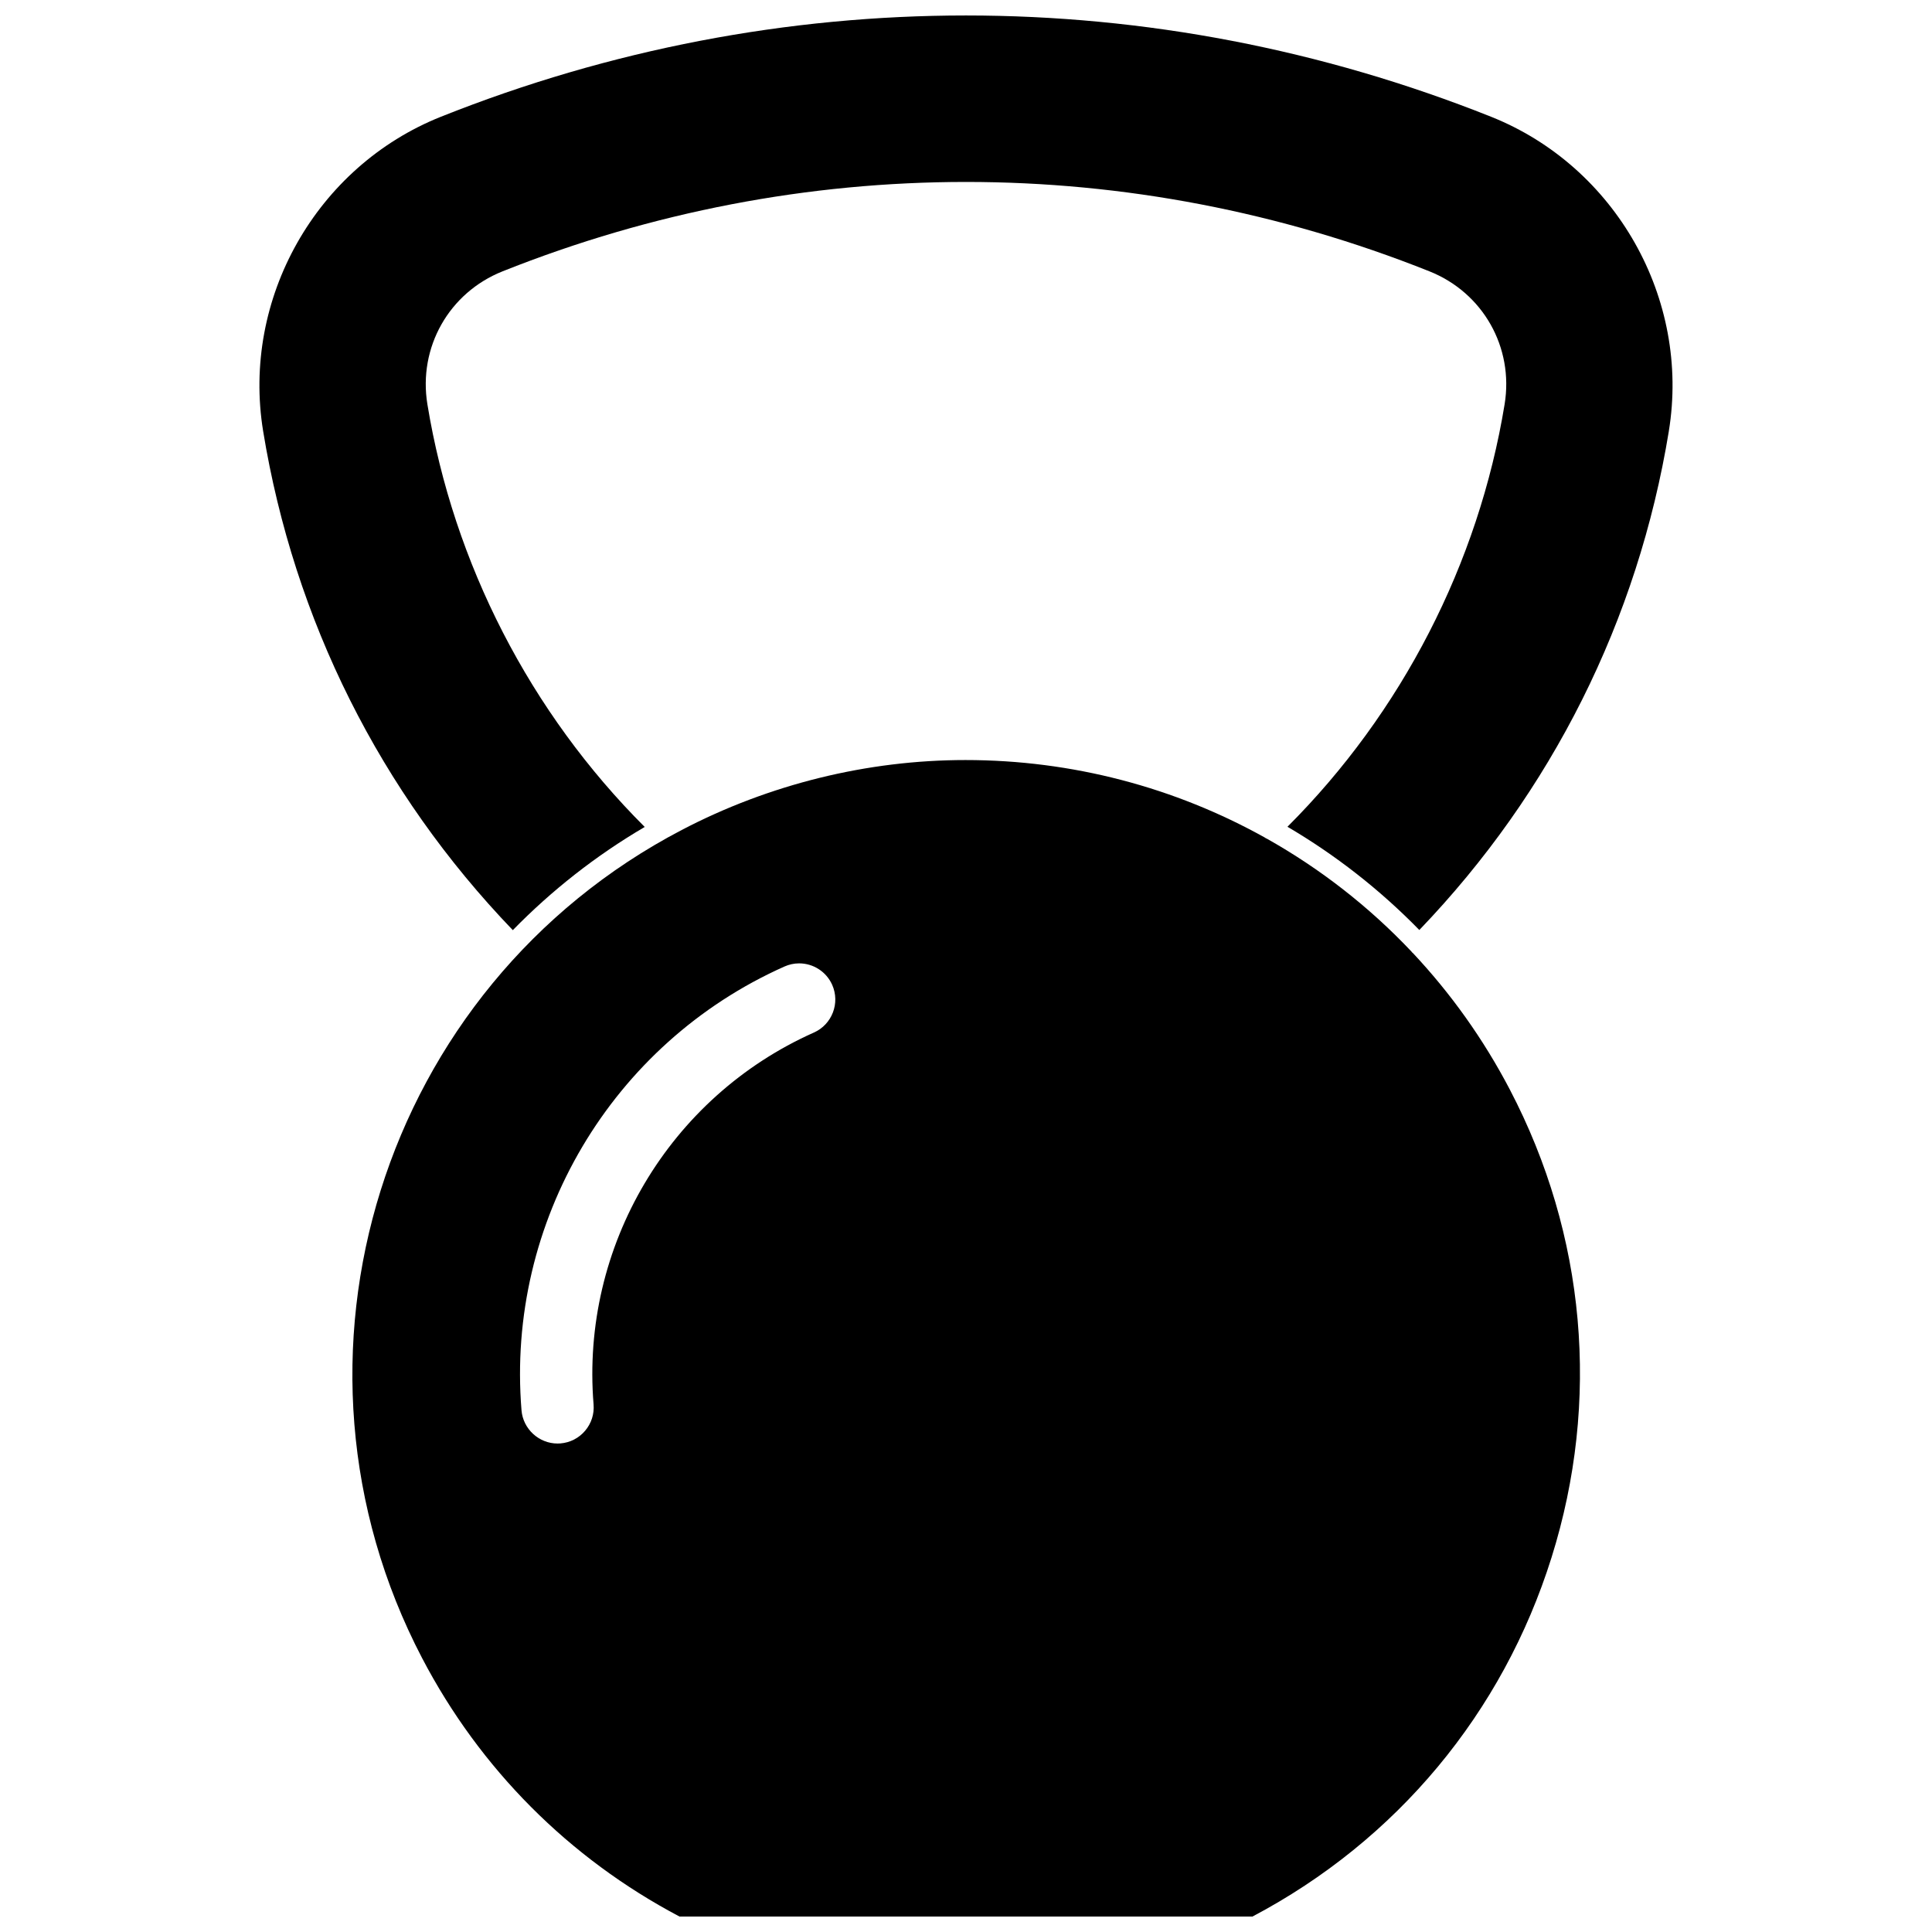 <?xml version="1.0" encoding="UTF-8"?>
<!-- Uploaded to: ICON Repo, www.iconrepo.com, Generator: ICON Repo Mixer Tools -->
<svg width="800px" height="800px" version="1.1" viewBox="144 144 512 512" xmlns="http://www.w3.org/2000/svg">
 <defs>
  <clipPath id="b">
   <path d="m212 148.09h376v242.91h-376z"/>
  </clipPath>
  <clipPath id="a">
   <path d="m237 345h326v306.9h-326z"/>
  </clipPath>
 </defs>
 <g>
  <g clip-path="url(#b)">
   <path d="m586.26 258.26c-8.188 50.043-31.051 95.672-66.125 132.2-10.43-10.676-22.184-19.863-34.945-27.359 30.238-30.18 50.645-69.773 57.547-111.96 2.469-15.082-5.723-29.57-19.922-35.234-79.199-31.586-166.43-31.586-245.63 0-14.195 5.66-22.391 20.152-19.922 35.234 6.906 42.207 27.332 81.82 57.594 112.01-13.094 7.68-24.77 16.926-34.957 27.348-35.098-36.523-57.977-82.172-66.164-132.23-5.742-35.105 14.07-70.148 47.109-83.328 89.73-35.785 188.57-35.785 278.3 0 33.043 13.18 52.852 48.219 47.109 83.324z"/>
  </g>
  <g clip-path="url(#a)">
   <path d="m544.13 432.76c-7.016-13.422-15.715-25.574-25.762-36.262-0.047-0.043-0.109-0.055-0.156-0.102-0.062-0.062-0.09-0.145-0.148-0.215-11.234-11.887-24.145-21.938-38.262-29.883-0.246-0.086-0.461-0.223-0.68-0.379-23.758-13.219-50.906-20.5-79.266-20.5-25.996 0-51.996 6.41-75.191 18.535-79.477 41.531-110.34 139.98-68.801 219.46 15.348 29.363 38.926 53.031 68.207 68.488h151.85c38.195-20.156 66.328-53.93 79.258-95.168 13-41.449 9.074-85.477-11.047-123.97zm-184.44-15.125c-38.359 17.098-61.824 56.699-58.387 98.547 0.211 2.551-0.586 5.031-2.242 6.984-1.656 1.953-3.977 3.144-6.527 3.352l-0.781 0.031c-4.945 0-9.141-3.867-9.547-8.801-4.098-49.949 23.902-97.211 69.68-117.61 1.234-0.551 2.547-0.836 3.898-0.836 3.781 0 7.215 2.231 8.754 5.684 2.148 4.828-0.027 10.5-4.848 12.652z"/>
  </g>
 </g>
</svg>